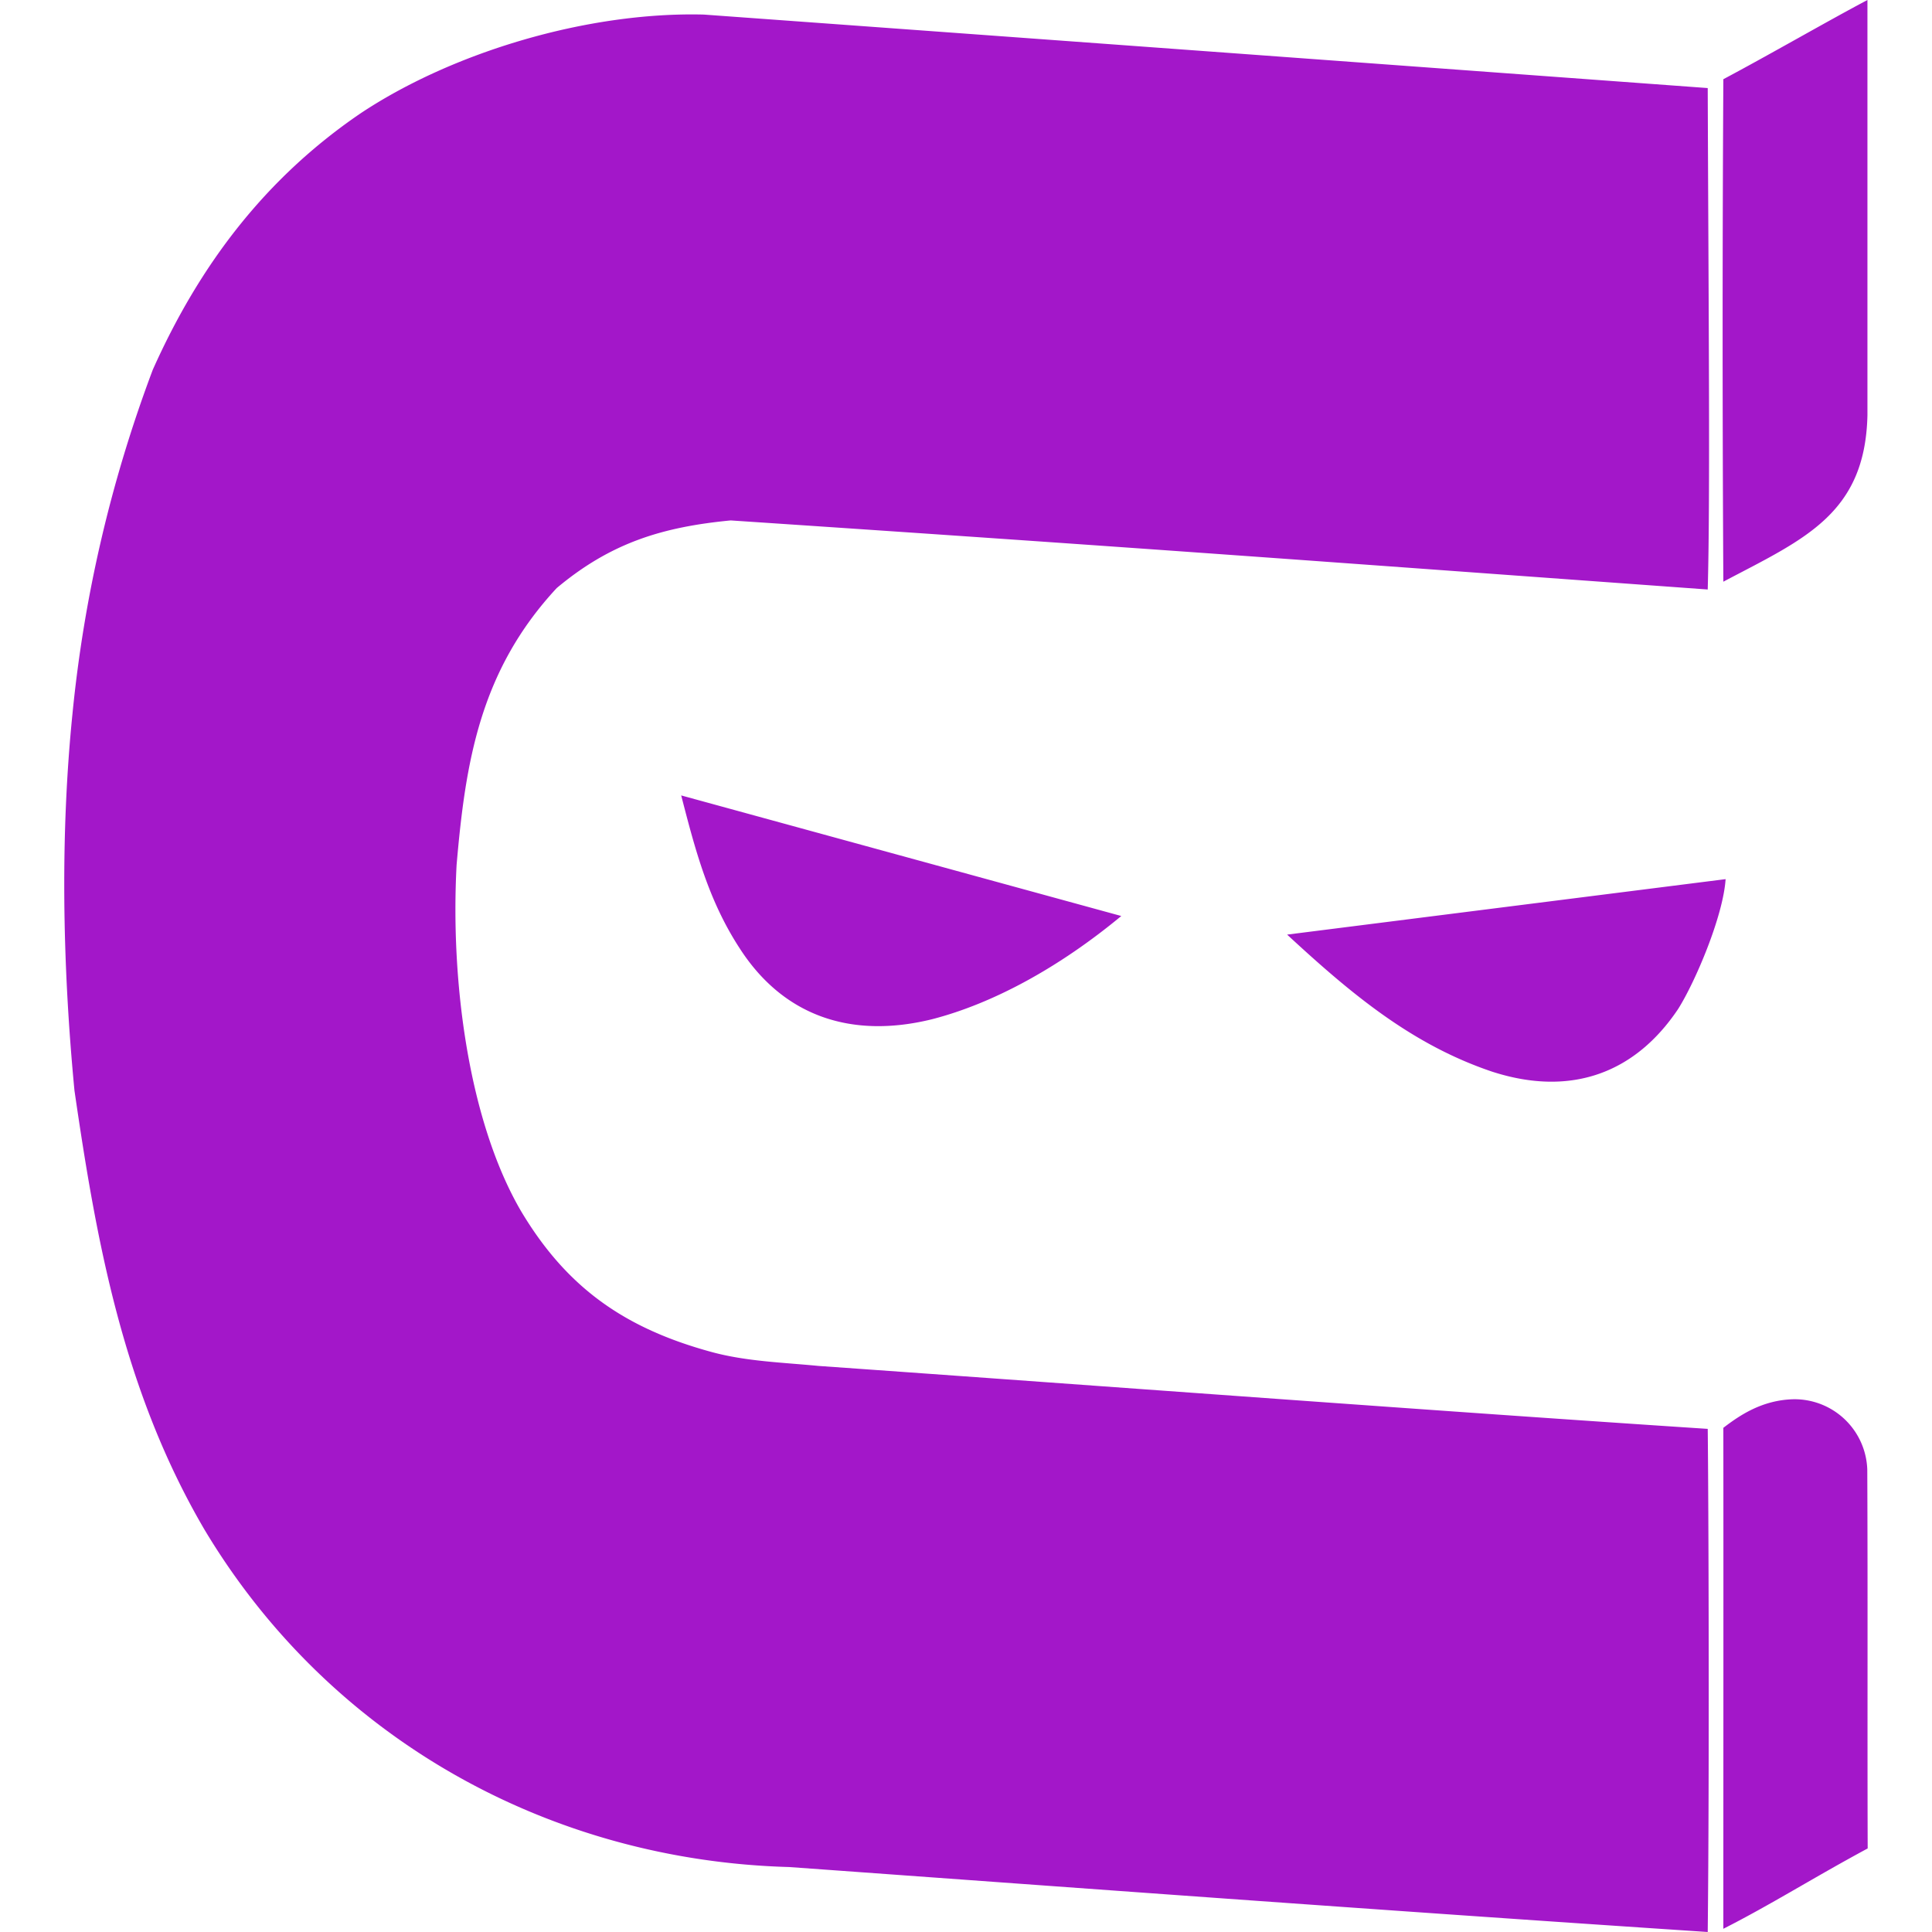<svg role="img" width="32px" height="32px" viewBox="0 0 24 24" xmlns="http://www.w3.org/2000/svg"><title>Coding Ninjas</title><path fill="#a317c9" d="M23.198 0c-.499.264-1.209.675-1.79.984a542.82 542.82 0 000 6.242c.995-.526 1.761-.834 1.79-2.066V0zM8.743.181C7.298.144 5.613.65 4.47 1.414c-1.17.8-1.987 1.869-2.572 3.179A16.787 16.787 0 00.9 8.87c-.15 1.483-.128 3.079.025 4.677.27 1.855.601 3.724 1.616 5.456 1.57 2.62 4.313 4.109 7.262 4.19 3.41.246 7.233.53 11.411.807.022-2.005.01-5.418 0-6.25-3.206-.21-7.398-.524-11.047-.782-.443-.043-.896-.056-1.324-.172-1.086-.295-1.806-.802-2.374-1.757-.643-1.107-.875-2.832-.797-4.294.11-1.27.287-2.41 1.244-3.44.669-.56 1.307-.758 2.161-.84 5.17.345 7.609.53 12.137.858.032-1.133.01-3.46 0-6.229C16.561.752 12.776.474 8.743.181zm-.281 9.7c.174.675.338 1.305.729 1.903.537.832 1.375 1.127 2.388.877.76-.196 1.581-.645 2.35-1.282zm12.974 1.04l-5.447.689c.799.739 1.552 1.368 2.548 1.703.988.319 1.78.01 2.308-.777.209-.329.56-1.148.591-1.614zm.842 6.461c-.388.01-.665.198-.87.355.002 1.798 0 4.127 0 6.223.586-.297 1.135-.644 1.793-.998-.005-1.454.002-3.137-.005-4.707a.904.904 0 00-.917-.873z"/></svg>